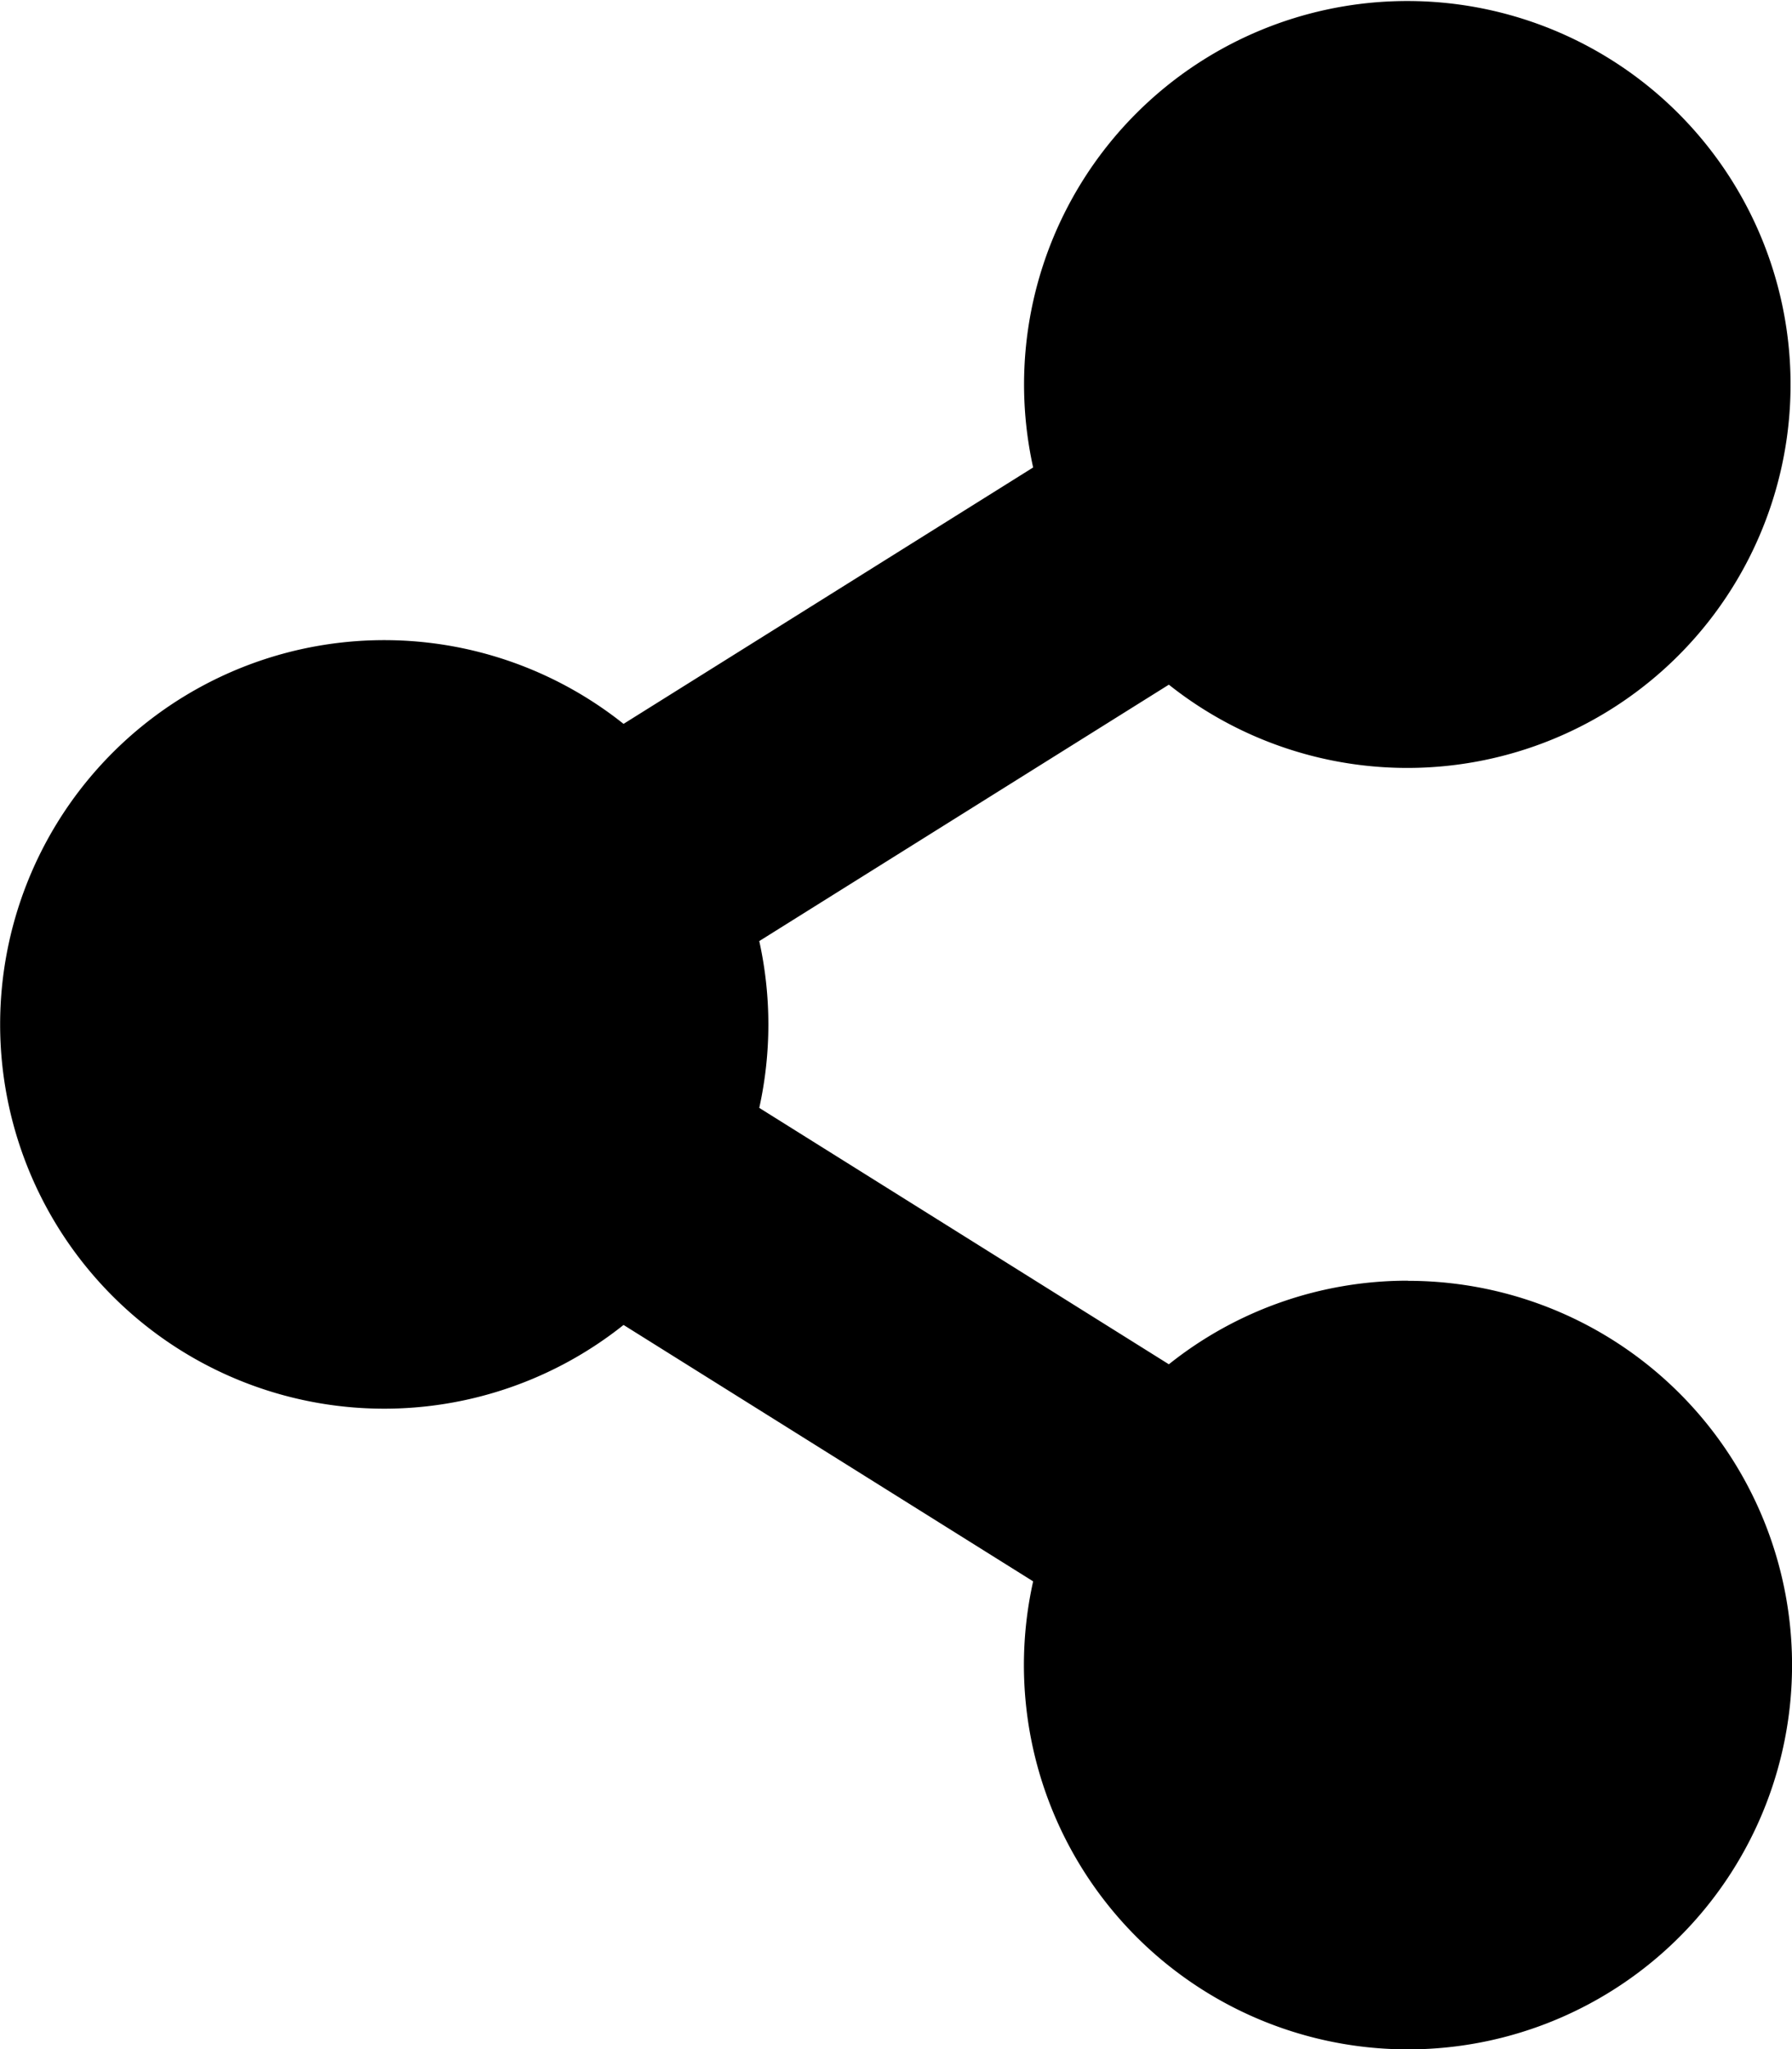 <svg xmlns="http://www.w3.org/2000/svg" width="13.125" height="15" viewBox="0 0 13.125 15">
  <path id="Icon_awesome-share-alt" data-name="Icon awesome-share-alt" d="M10.313,9.375a2.8,2.8,0,0,0-1.752.612l-3-1.877a2.829,2.829,0,0,0,0-1.221l3-1.877a2.807,2.807,0,1,0-.994-1.59l-3,1.877a2.813,2.813,0,1,0,0,4.4l3,1.877a2.813,2.813,0,1,0,2.746-2.2Z"/>
</svg>
